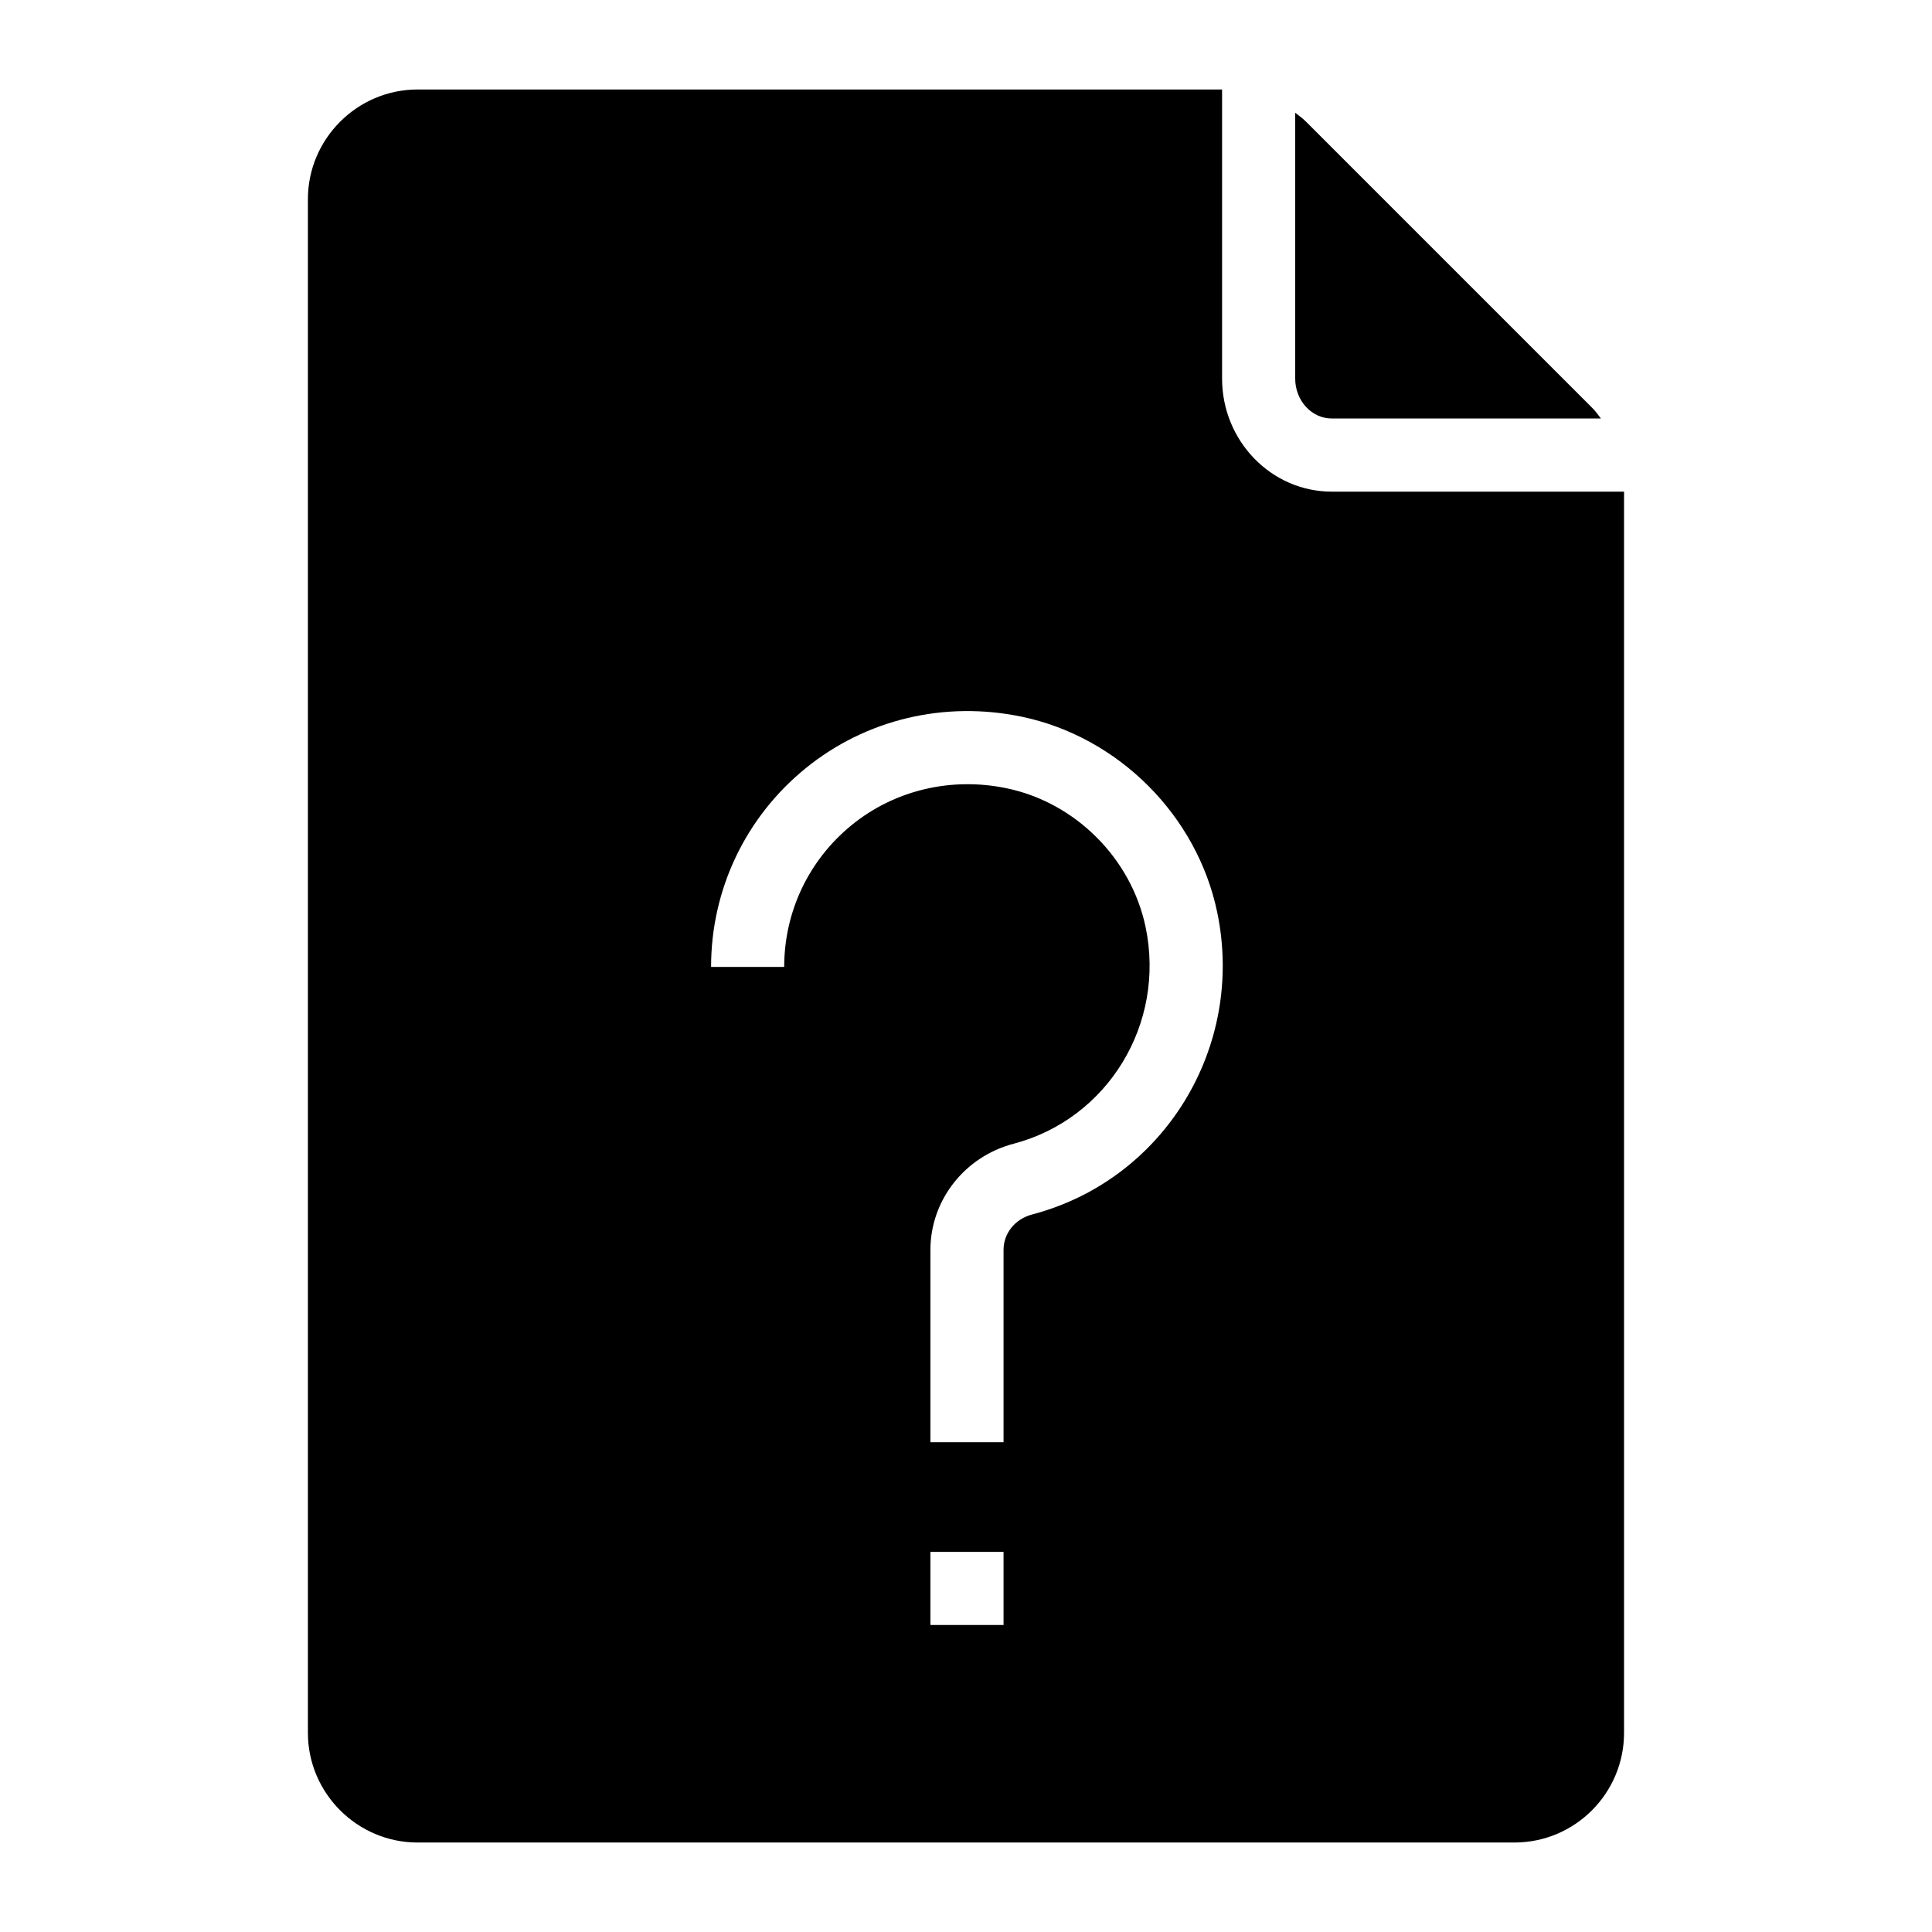 <?xml version="1.0" encoding="UTF-8"?>
<!-- Uploaded to: ICON Repo, www.svgrepo.com, Generator: ICON Repo Mixer Tools -->
<svg fill="#000000" width="800px" height="800px" version="1.1" viewBox="144 144 512 512" xmlns="http://www.w3.org/2000/svg">
 <g>
  <path d="m487.24 244.32c0 5.836 4.348 10.586 9.688 10.586h71.332c-0.738-0.957-1.434-1.945-2.297-2.809l-75.863-75.863c-0.887-0.887-1.887-1.598-2.859-2.356z"/>
  <path d="m496.93 274.29c-16.027 0-29.066-13.441-29.066-29.965v-76.609h-213.2c-15.984 0-29.066 13.078-29.066 29.066v406.44c0 15.984 13.078 29.066 29.066 29.066h290.66c16.082 0 29.066-13.078 29.066-29.066v-328.93zm-86.98 300.35h-19.379v-19.379h19.379zm7.582-108.79c-4.535 1.188-7.582 4.969-7.582 9.398v50.949h-19.379v-50.949c0-13.164 9.062-24.742 22.047-28.145 24.953-6.559 40.324-31.766 34.984-57.391-3.797-18.223-18.586-33.012-36.809-36.809-14.703-3.07-29.691 0.484-41.066 9.73-11.379 9.254-17.906 22.965-17.906 37.609h-19.379c0-20.508 9.137-39.695 25.059-52.645 15.93-12.953 36.781-17.926 57.246-13.668 25.648 5.348 46.48 26.176 51.824 51.824 7.445 35.73-14.094 70.91-49.039 80.094z"/>
 </g>
</svg>